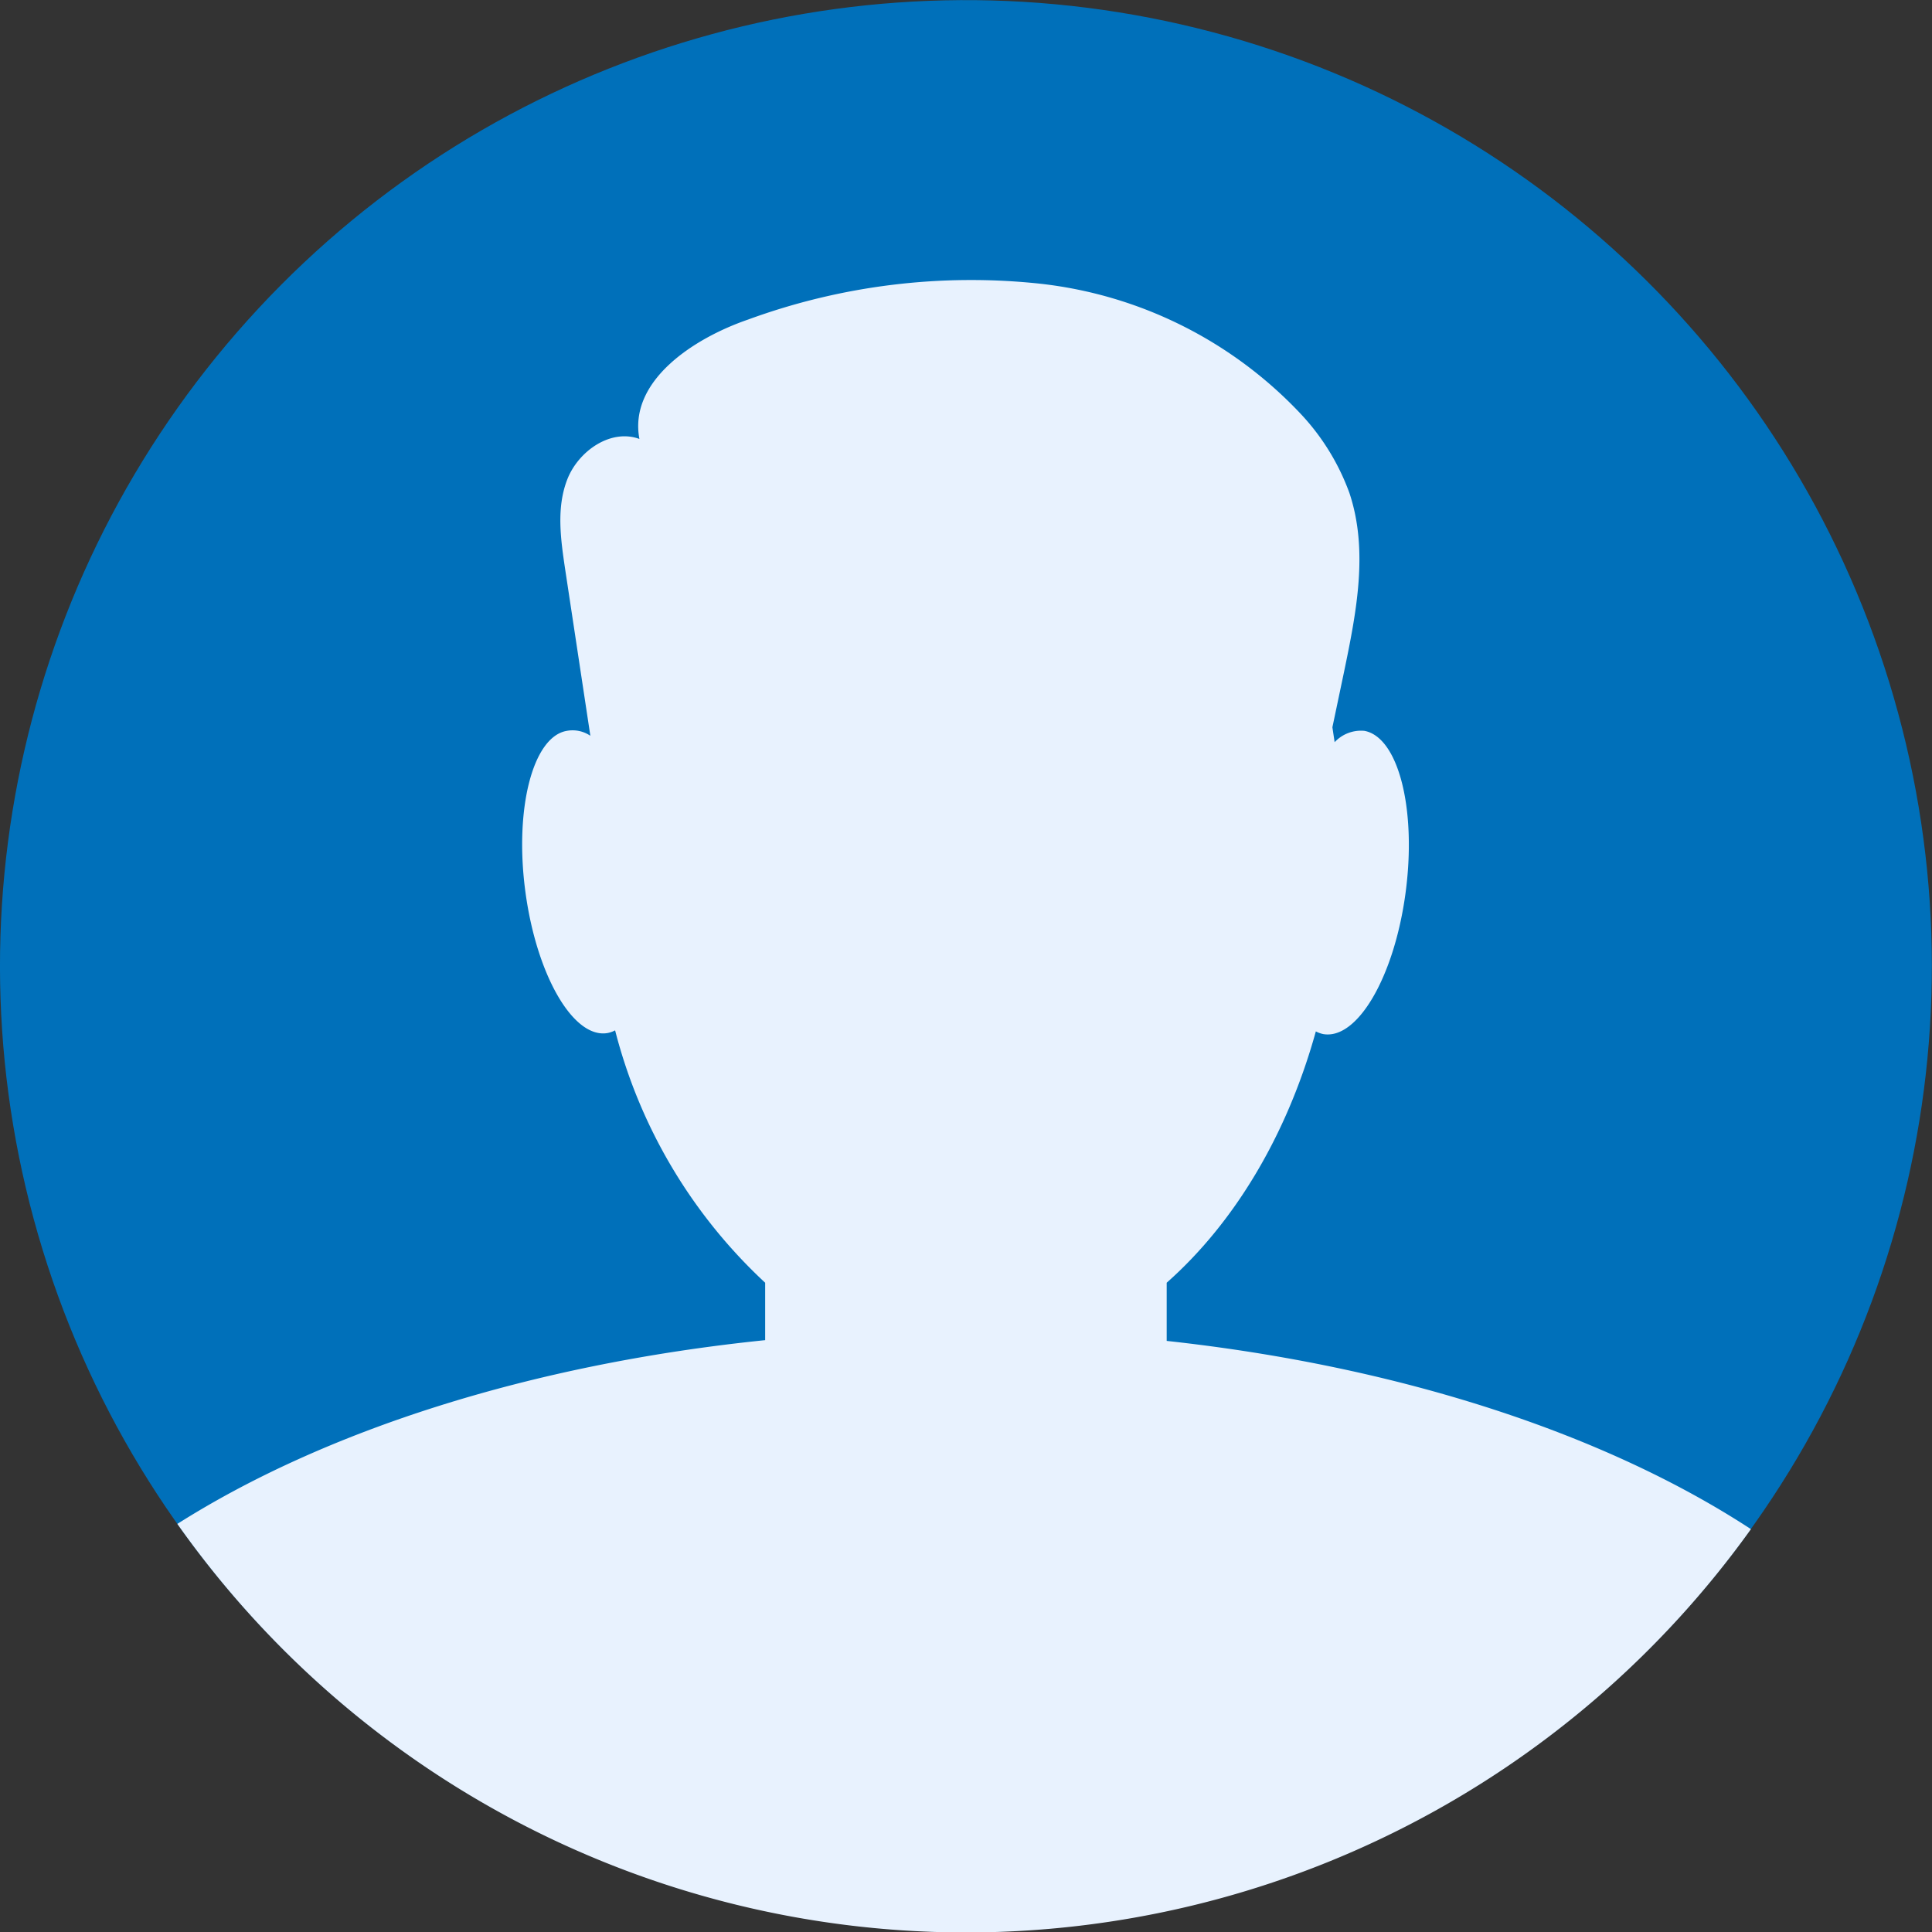<?xml version="1.0" encoding="UTF-8"?> <svg xmlns="http://www.w3.org/2000/svg" viewBox="0 0 129.53 129.53"><rect x="0" y="0" width="129.53" height="129.53" fill="#333333" stroke="none"/> <defs> <style>.cls-1{fill:#0070ba;}.cls-2{fill:#e8f2fe;}</style> </defs> <g id="Слой_2" data-name="Слой 2"> <g id="OBJECTS"> <circle class="cls-1" cx="64.76" cy="64.76" r="64.76" transform="translate(-12.84 113.41) rotate(-77.08)"></circle> <path class="cls-2" d="M78.22,89.9V86c4.52-4,8.06-9.86,10-16.85a1.88,1.88,0,0,0,.5.18c2.29.39,4.75-3.83,5.51-9.43S93.77,49.43,91.48,49a2.41,2.41,0,0,0-2,.76l-.15-1,.78-3.71c.83-4,1.65-8.14.36-12a15.45,15.45,0,0,0-3.29-5.33,28.27,28.27,0,0,0-17.45-8.7,43.51,43.51,0,0,0-19.59,2.41c-3.74,1.29-8,4.16-7.27,8-1.92-.71-4.1.81-4.84,2.72s-.44,4-.13,6.08l1.68,11.1A2.12,2.12,0,0,0,38,49c-2.28.39-3.53,5.24-2.77,10.83s3.22,9.82,5.5,9.43a1.82,1.82,0,0,0,.51-.18A34.87,34.87,0,0,0,51.3,86v3.85c-15.72,1.61-29.53,6.06-39.41,12.32a64.73,64.73,0,0,0,105.5.35C107.64,96.15,93.91,91.61,78.22,89.9Z"></path> </g> </g> </svg> 
